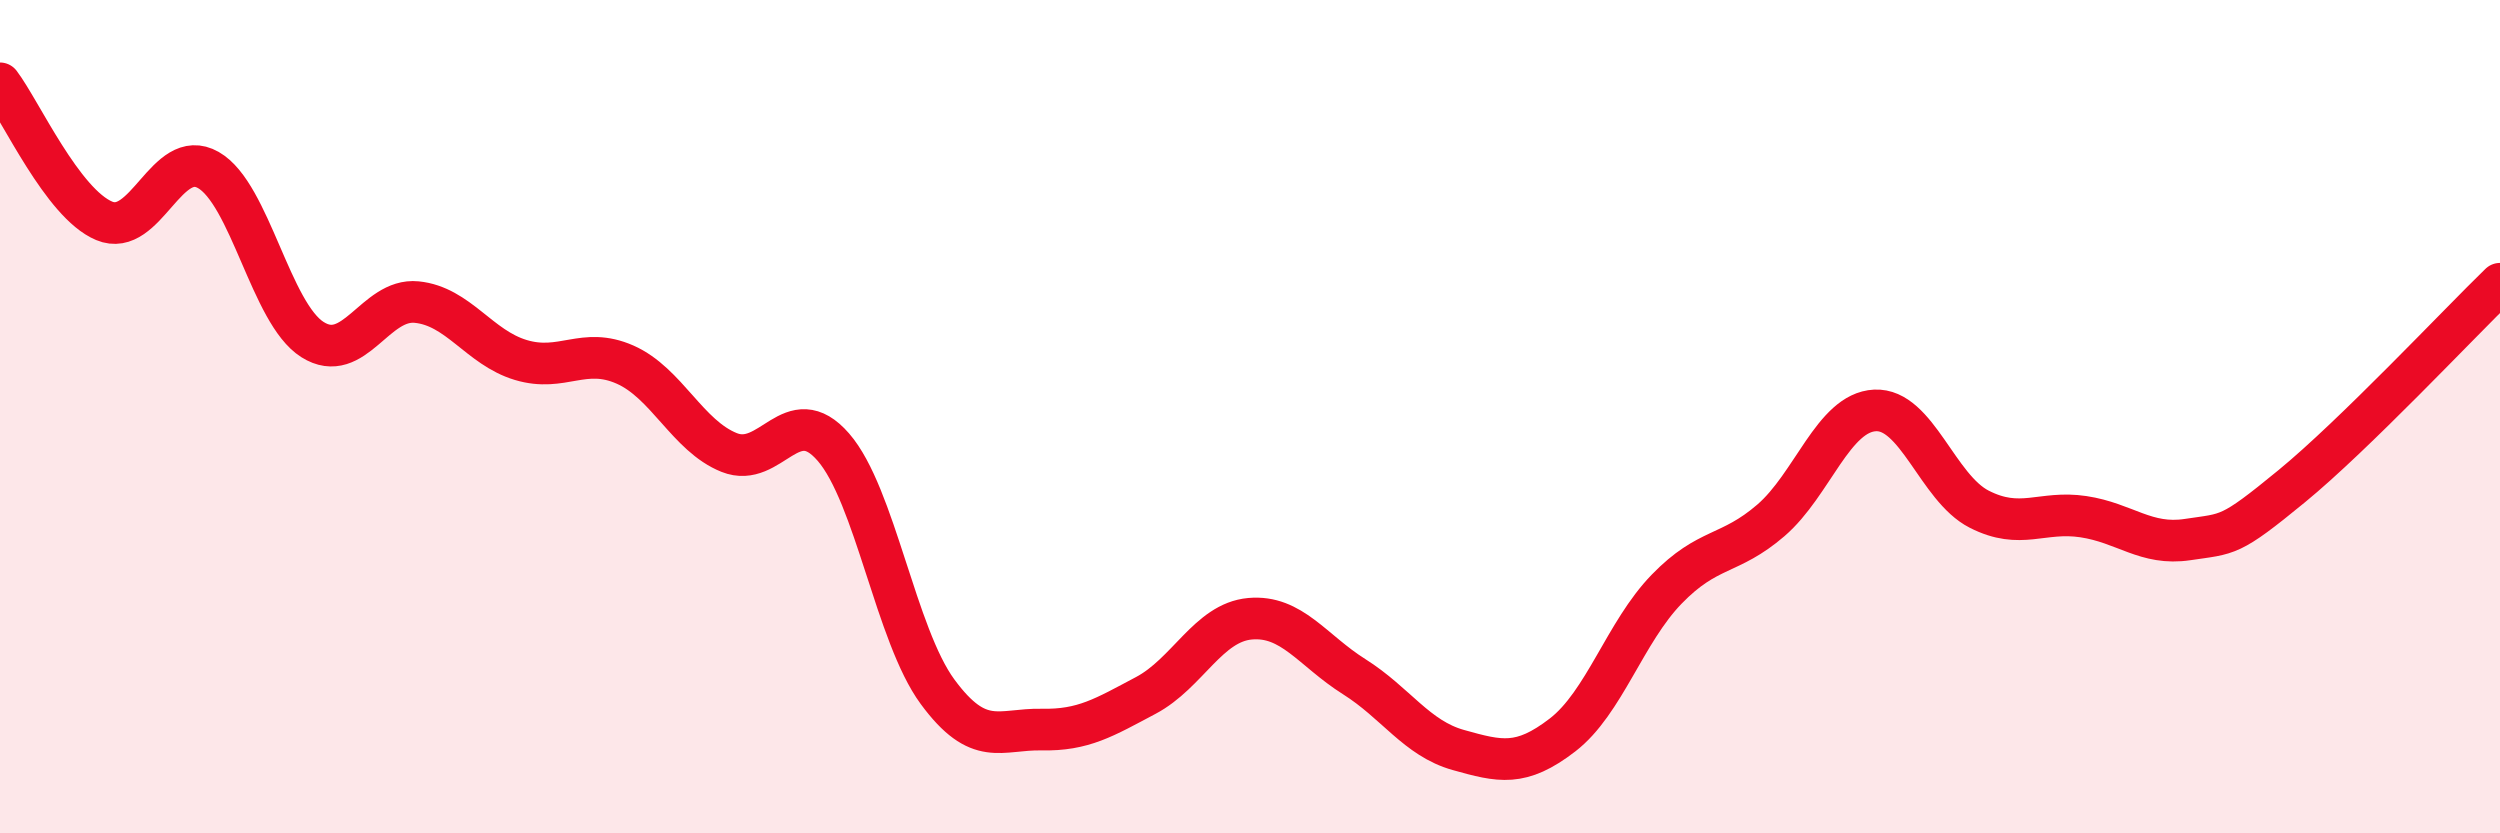 
    <svg width="60" height="20" viewBox="0 0 60 20" xmlns="http://www.w3.org/2000/svg">
      <path
        d="M 0,2 C 0.5,2.66 1.5,4.88 2.5,5.3 C 3.5,5.72 4,3.51 5,4.08 C 6,4.65 6.5,7.52 7.5,8.15 C 8.5,8.78 9,7.15 10,7.25 C 11,7.35 11.5,8.34 12.5,8.64 C 13.5,8.94 14,8.31 15,8.75 C 16,9.19 16.5,10.46 17.5,10.86 C 18.5,11.26 19,9.58 20,10.73 C 21,11.88 21.5,15.24 22.5,16.6 C 23.5,17.96 24,17.49 25,17.51 C 26,17.53 26.5,17.22 27.5,16.69 C 28.5,16.16 29,14.94 30,14.85 C 31,14.76 31.5,15.61 32.5,16.24 C 33.5,16.87 34,17.72 35,18 C 36,18.28 36.5,18.41 37.5,17.64 C 38.5,16.87 39,15.17 40,14.14 C 41,13.11 41.5,13.35 42.5,12.49 C 43.5,11.63 44,9.9 45,9.85 C 46,9.8 46.5,11.71 47.5,12.22 C 48.5,12.73 49,12.25 50,12.4 C 51,12.55 51.5,13.1 52.5,12.95 C 53.5,12.8 53.5,12.9 55,11.67 C 56.5,10.44 59,7.78 60,6.81L60 20L0 20Z"
        fill="#EB0A25"
        opacity="0.1"
        stroke-linecap="round"
        stroke-linejoin="round"
      />
      <path
        d="M 0,2 C 0.5,2.66 1.5,4.88 2.5,5.3 C 3.5,5.72 4,3.51 5,4.08 C 6,4.65 6.5,7.52 7.5,8.15 C 8.5,8.78 9,7.15 10,7.25 C 11,7.35 11.5,8.34 12.5,8.64 C 13.5,8.94 14,8.31 15,8.75 C 16,9.19 16.5,10.46 17.5,10.86 C 18.5,11.26 19,9.58 20,10.73 C 21,11.88 21.5,15.24 22.5,16.6 C 23.5,17.96 24,17.49 25,17.51 C 26,17.53 26.5,17.22 27.5,16.69 C 28.5,16.16 29,14.94 30,14.85 C 31,14.76 31.5,15.61 32.5,16.24 C 33.5,16.87 34,17.72 35,18 C 36,18.28 36.5,18.41 37.5,17.64 C 38.5,16.87 39,15.17 40,14.14 C 41,13.11 41.5,13.35 42.5,12.49 C 43.5,11.63 44,9.9 45,9.85 C 46,9.8 46.5,11.71 47.5,12.22 C 48.5,12.73 49,12.25 50,12.4 C 51,12.55 51.5,13.1 52.5,12.95 C 53.5,12.8 53.5,12.9 55,11.67 C 56.5,10.44 59,7.78 60,6.81"
        stroke="#EB0A25"
        stroke-width="1"
        fill="none"
        stroke-linecap="round"
        stroke-linejoin="round"
      />
    </svg>
  